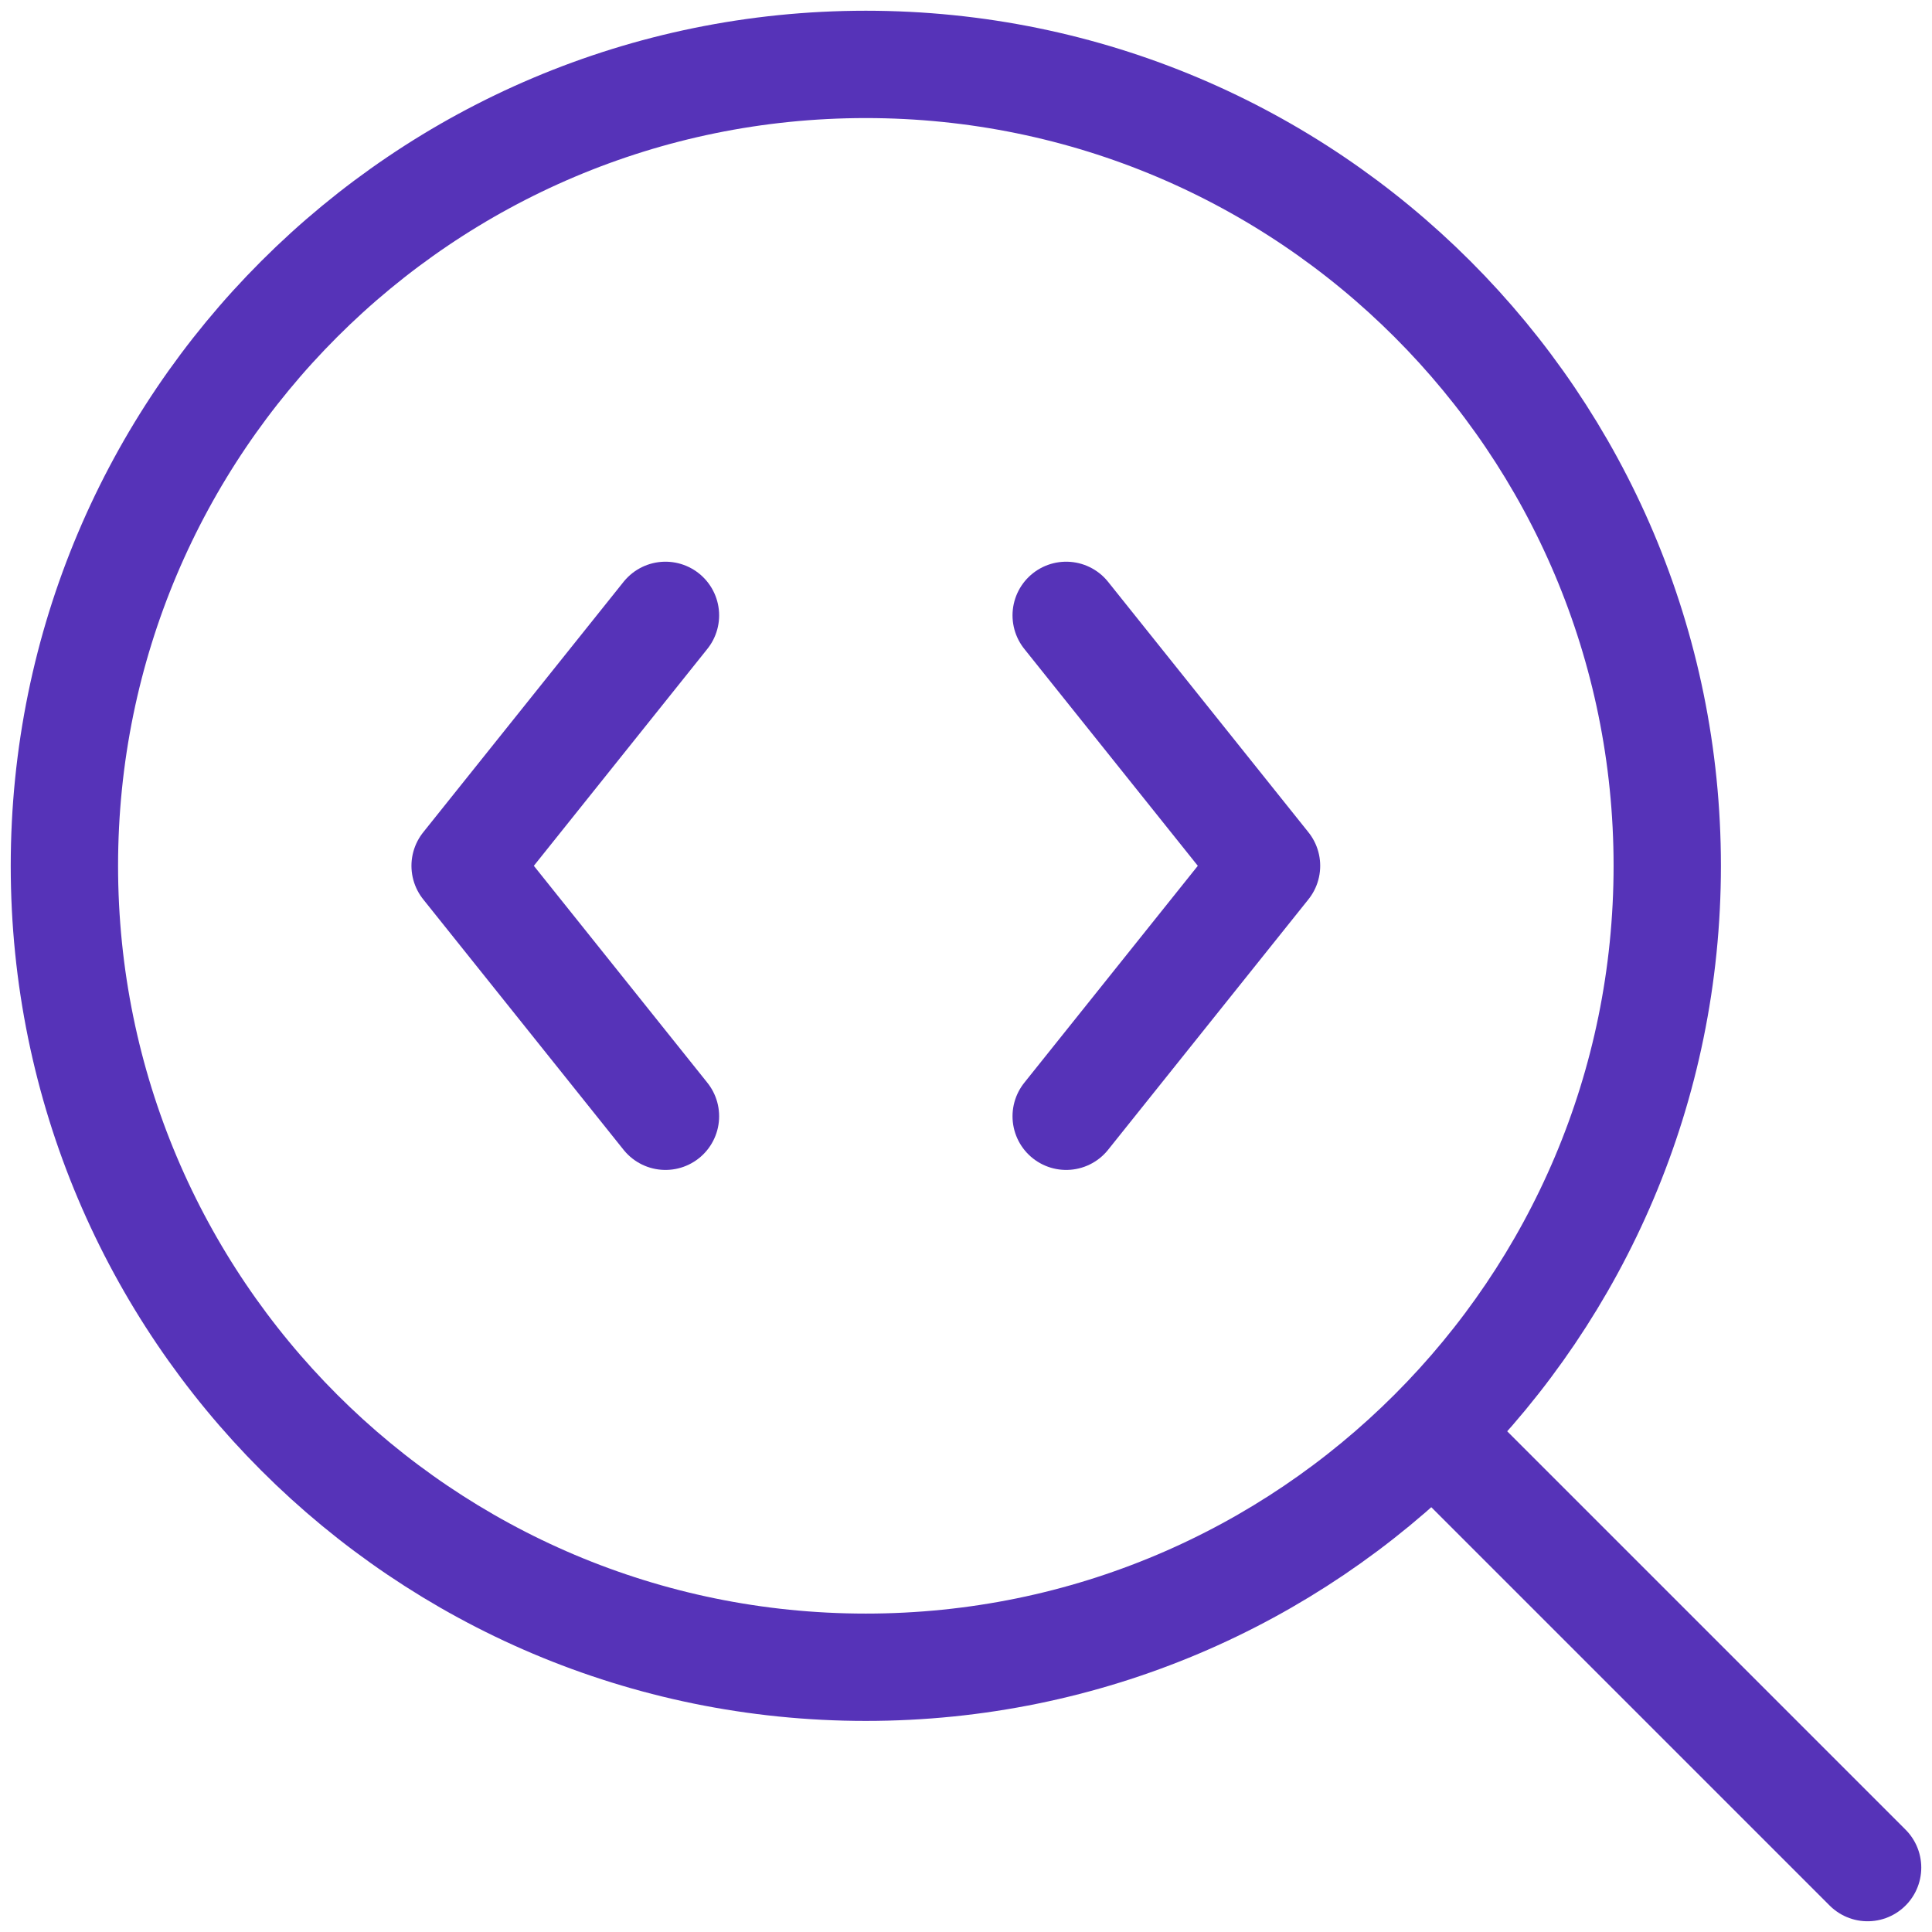 <svg width="90" height="90" viewBox="0 0 90 90" fill="none" xmlns="http://www.w3.org/2000/svg">
<path d="M49.667 52L59 40.333L49.667 28.666" stroke="#5633B8" stroke-width="5" stroke-linecap="round" stroke-linejoin="round"/>
<path d="M87 87L66.933 66.933" stroke="#5633B8" stroke-width="5" stroke-linecap="round" stroke-linejoin="round"/>
<path d="M31 28.666L21.667 40.333L31 52" stroke="#5633B8" stroke-width="5" stroke-linecap="round" stroke-linejoin="round"/>
<path d="M40.333 77.667C60.952 77.667 77.667 60.952 77.667 40.333C77.667 19.715 60.952 3 40.333 3C19.715 3 3 19.715 3 40.333C3 60.952 19.715 77.667 40.333 77.667Z" stroke="#5633B8" stroke-width="5" stroke-linecap="round" stroke-linejoin="round"/>
</svg>

